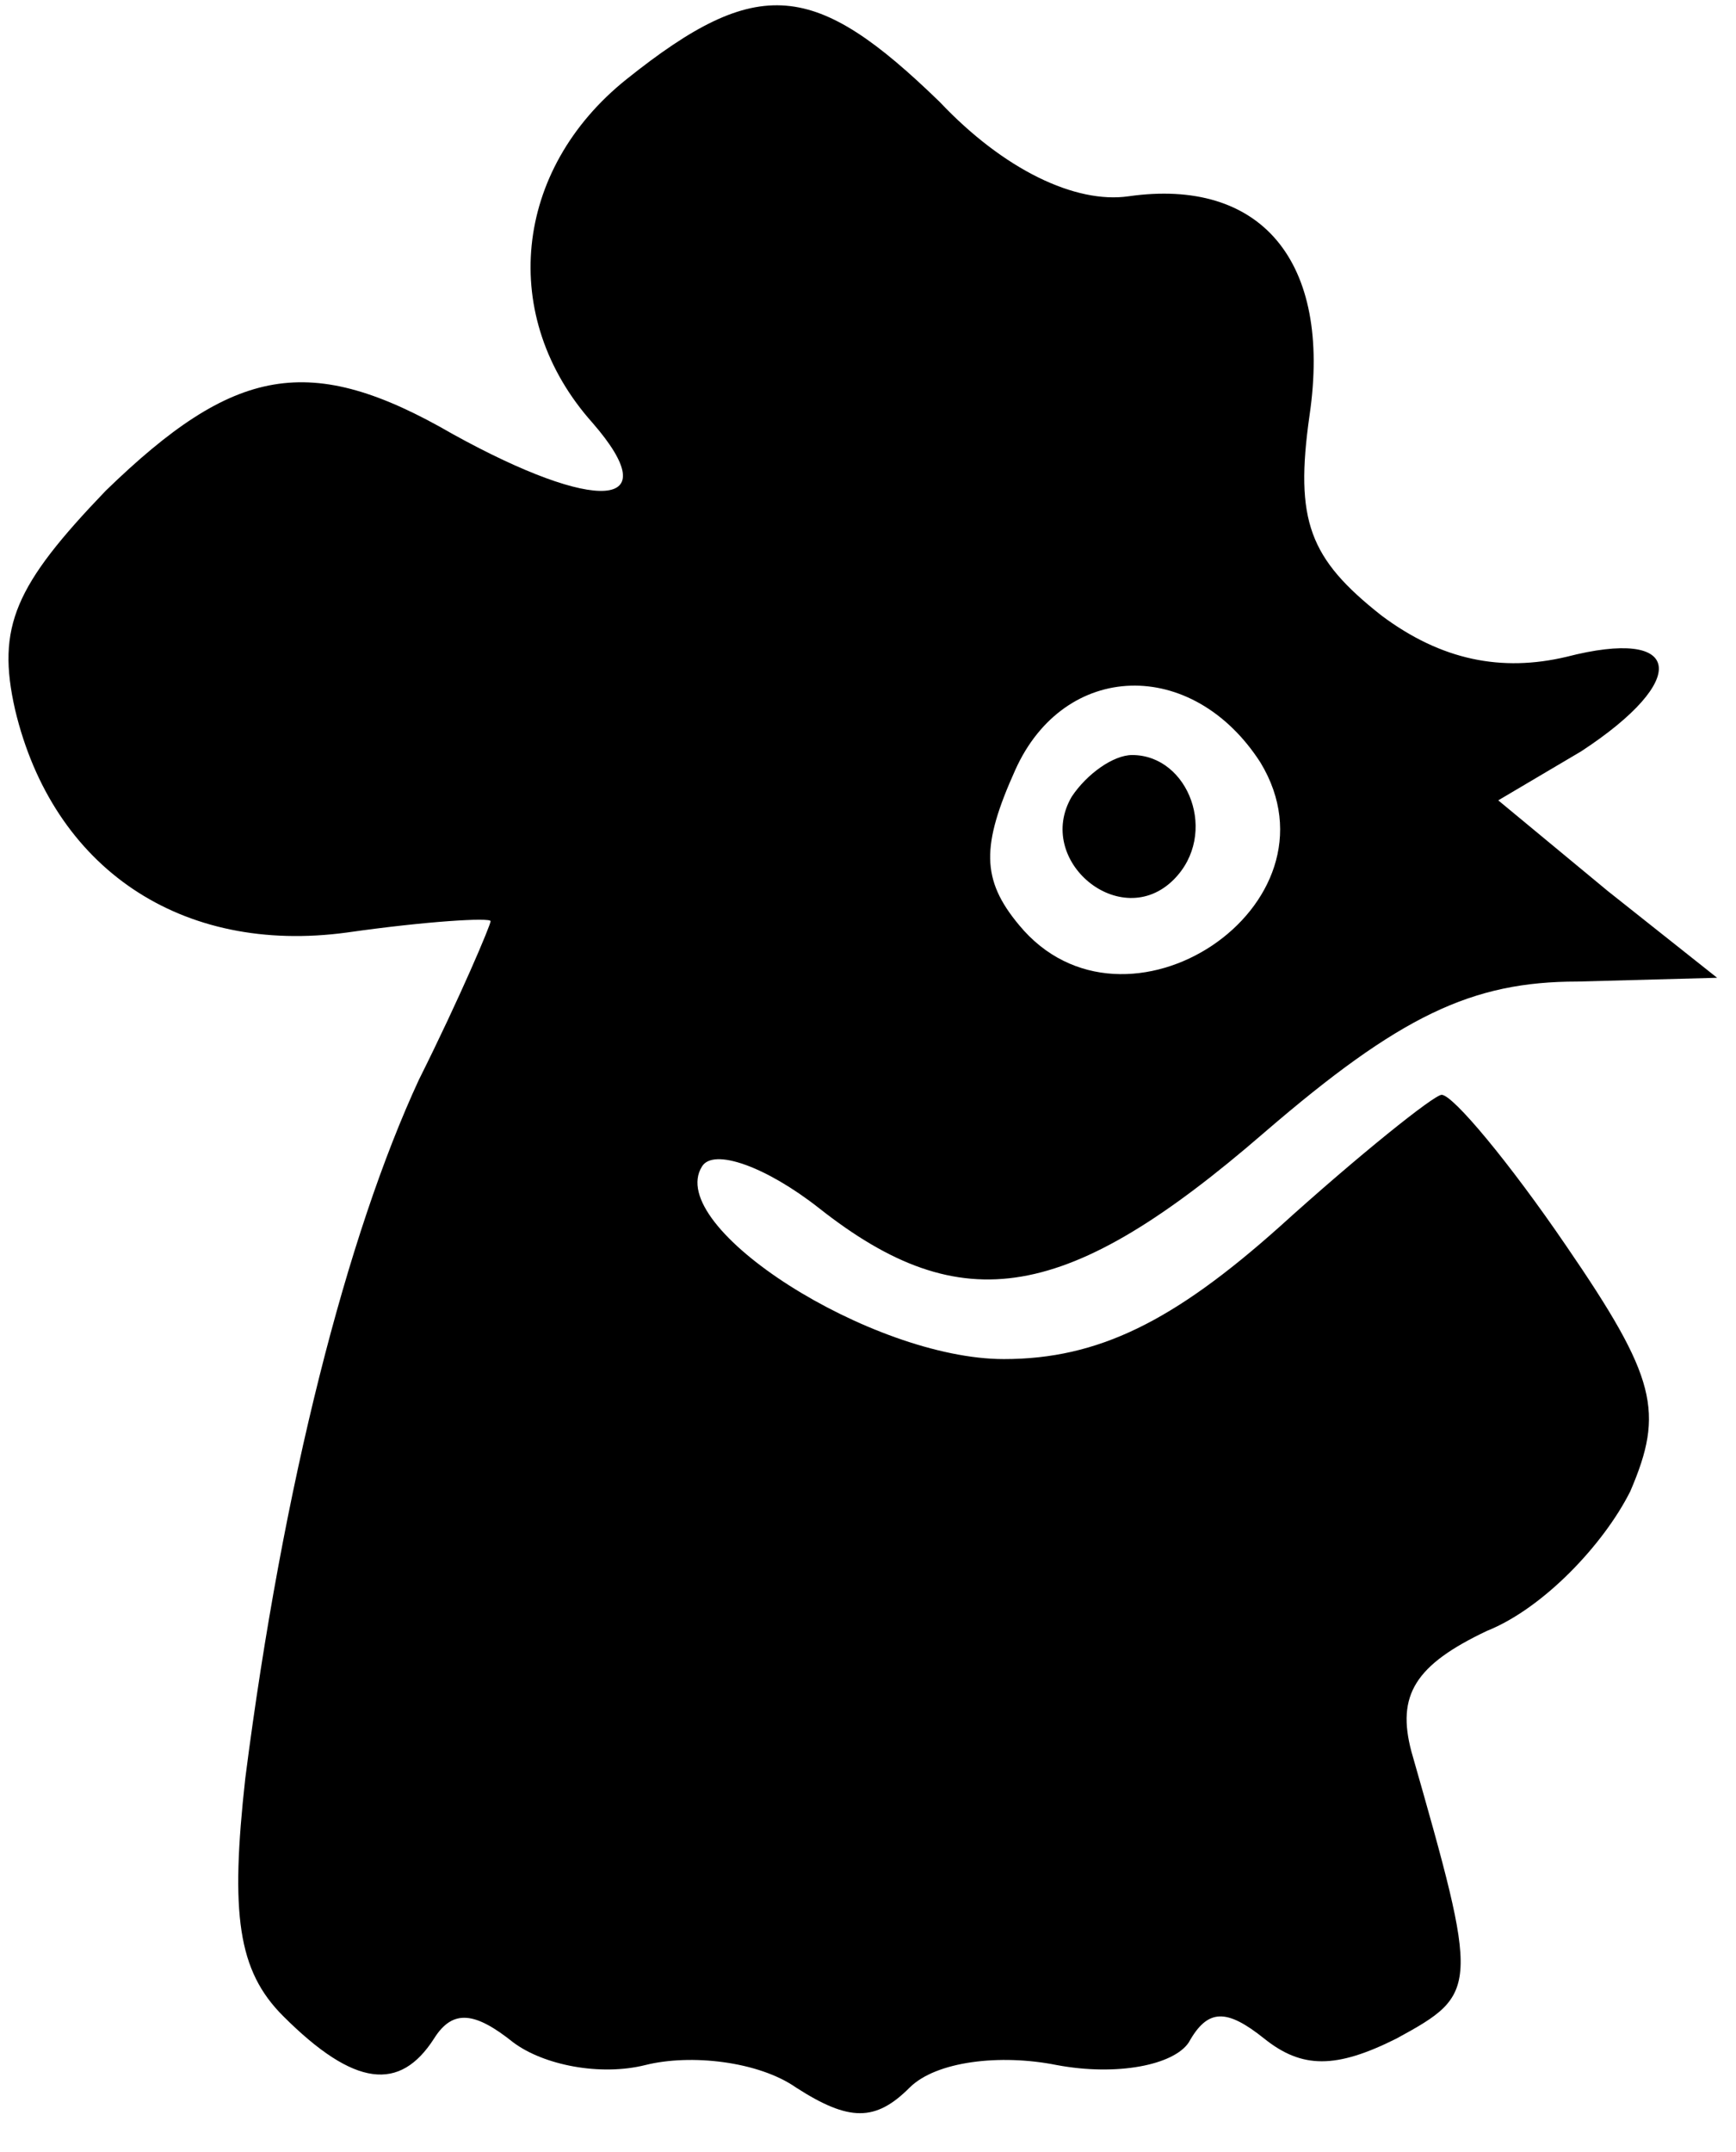 <?xml version="1.0" standalone="no"?>
<!DOCTYPE svg PUBLIC "-//W3C//DTD SVG 20010904//EN"
 "http://www.w3.org/TR/2001/REC-SVG-20010904/DTD/svg10.dtd">
<svg version="1.0" xmlns="http://www.w3.org/2000/svg"
 width="46pt" height="57pt" viewBox="0 0 46 57"
 preserveAspectRatio="xMidYMid meet">

<g transform="translate(0,57) scale(0.1,-0.1)"
fill="#000000" stroke="none">
<path d="M166 549 c-30 -24 -34 -63 -9 -91 20 -23 1 -24 -37 -3 -38 22 -58 18
-92 -15 -24 -25 -29 -36 -24 -58 10 -42 44 -65 88 -59 21 3 38 4 38 3 0 -1 -8
-20 -19 -42 -19 -41 -36 -107 -46 -185 -4 -36 -2 -51 10 -63 19 -19 31 -20 40
-6 5 8 11 7 21 -1 8 -6 23 -9 35 -6 12 3 30 1 40 -6 14 -9 21 -9 30 0 7 7 24
9 39 6 16 -3 31 0 35 6 5 9 10 9 20 1 10 -8 19 -8 35 0 22 12 22 13 4 76 -4
15 1 23 20 32 15 6 31 23 38 37 9 21 7 30 -17 65 -15 22 -30 40 -33 40 -2 0
-22 -16 -43 -35 -28 -25 -48 -35 -73 -35 -35 0 -90 35 -80 51 3 5 17 0 31 -11
38 -30 66 -25 118 20 36 31 55 40 83 40 l37 1 -29 23 -29 24 22 13 c29 19 27
33 -4 25 -17 -4 -33 -1 -49 11 -19 15 -23 25 -19 53 6 41 -13 63 -48 58 -14
-2 -33 7 -50 25 -33 32 -48 34 -83 6z m168 -181 c23 -38 -36 -77 -64 -43 -10
12 -10 21 -1 41 13 29 47 30 65 2z"/>
<path d="M284 359 c-10 -17 13 -36 27 -22 12 12 4 33 -11 33 -5 0 -12 -5 -16
-11z"/>
</g>
</svg>
